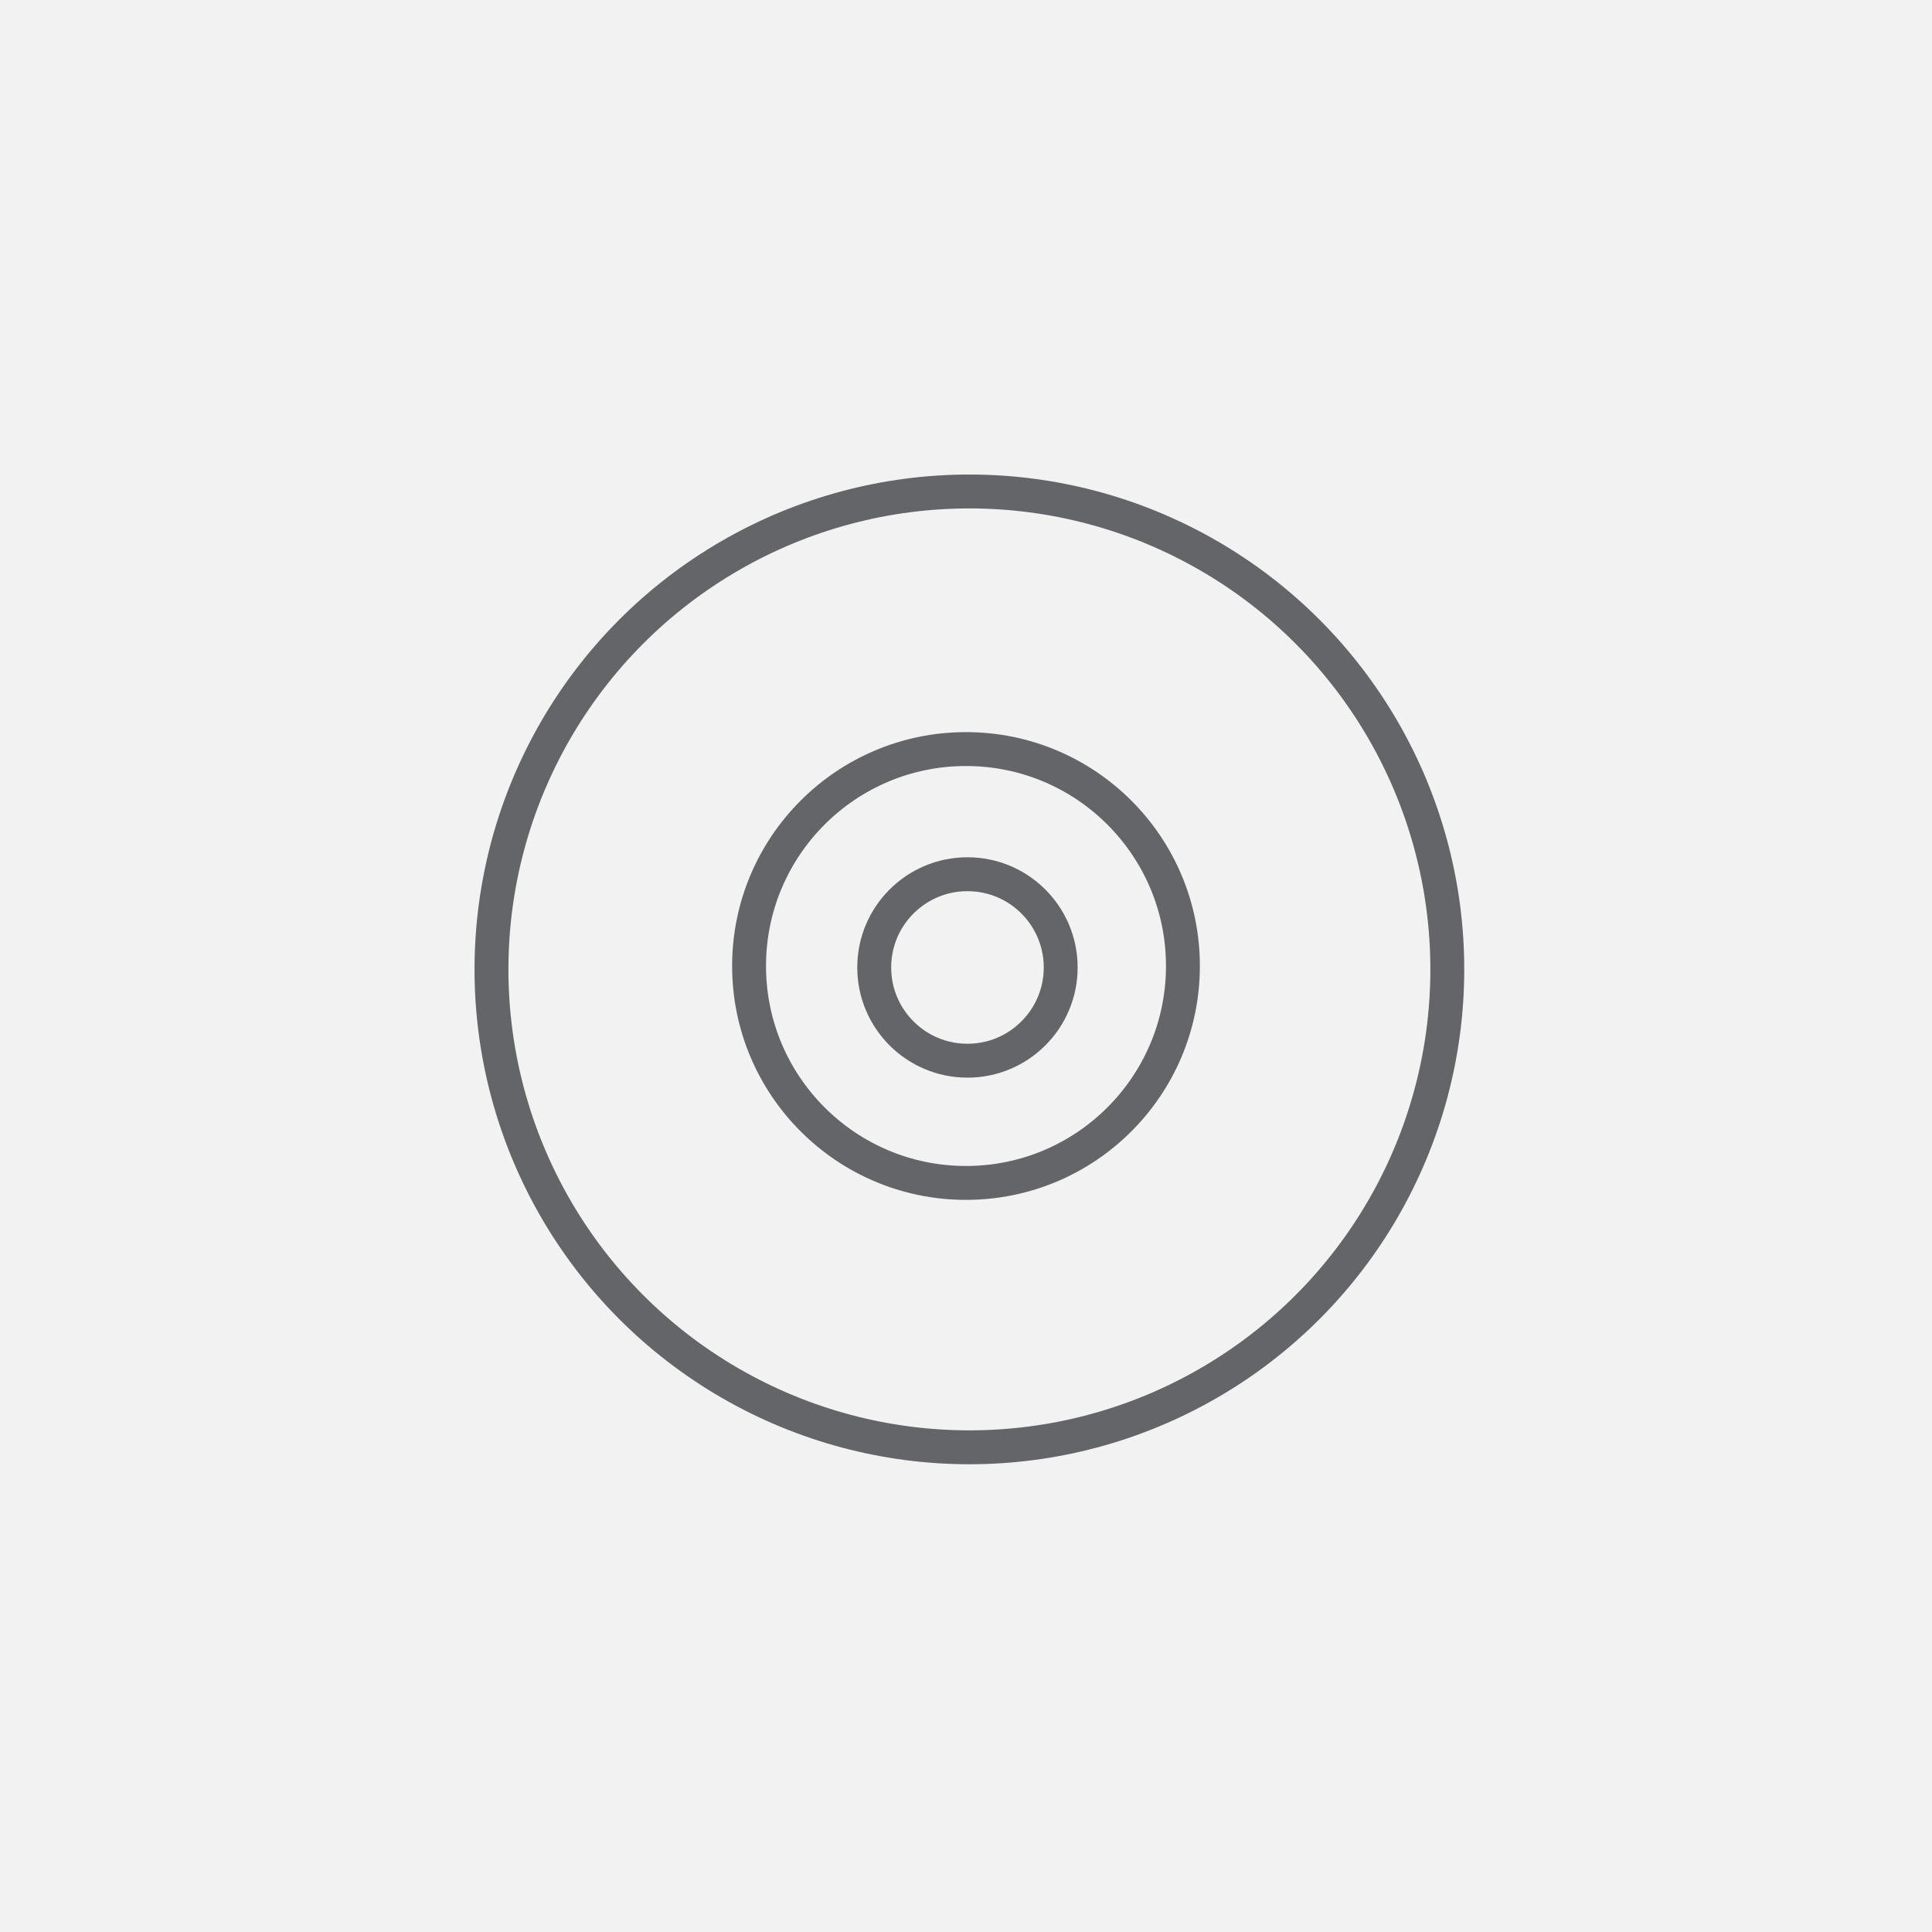 <svg xmlns="http://www.w3.org/2000/svg" width="285" height="285" viewBox="0 0 285 285" fill="none"><rect width="285" height="285" fill="#F2F2F2"></rect><circle cx="143" cy="143" r="70.5" stroke="#636569" stroke-width="5"></circle><circle cx="142.5" cy="142.5" r="32" stroke="#636569" stroke-width="5"></circle><circle cx="142.715" cy="142.715" r="13.754" stroke="#636569" stroke-width="5"></circle></svg>
